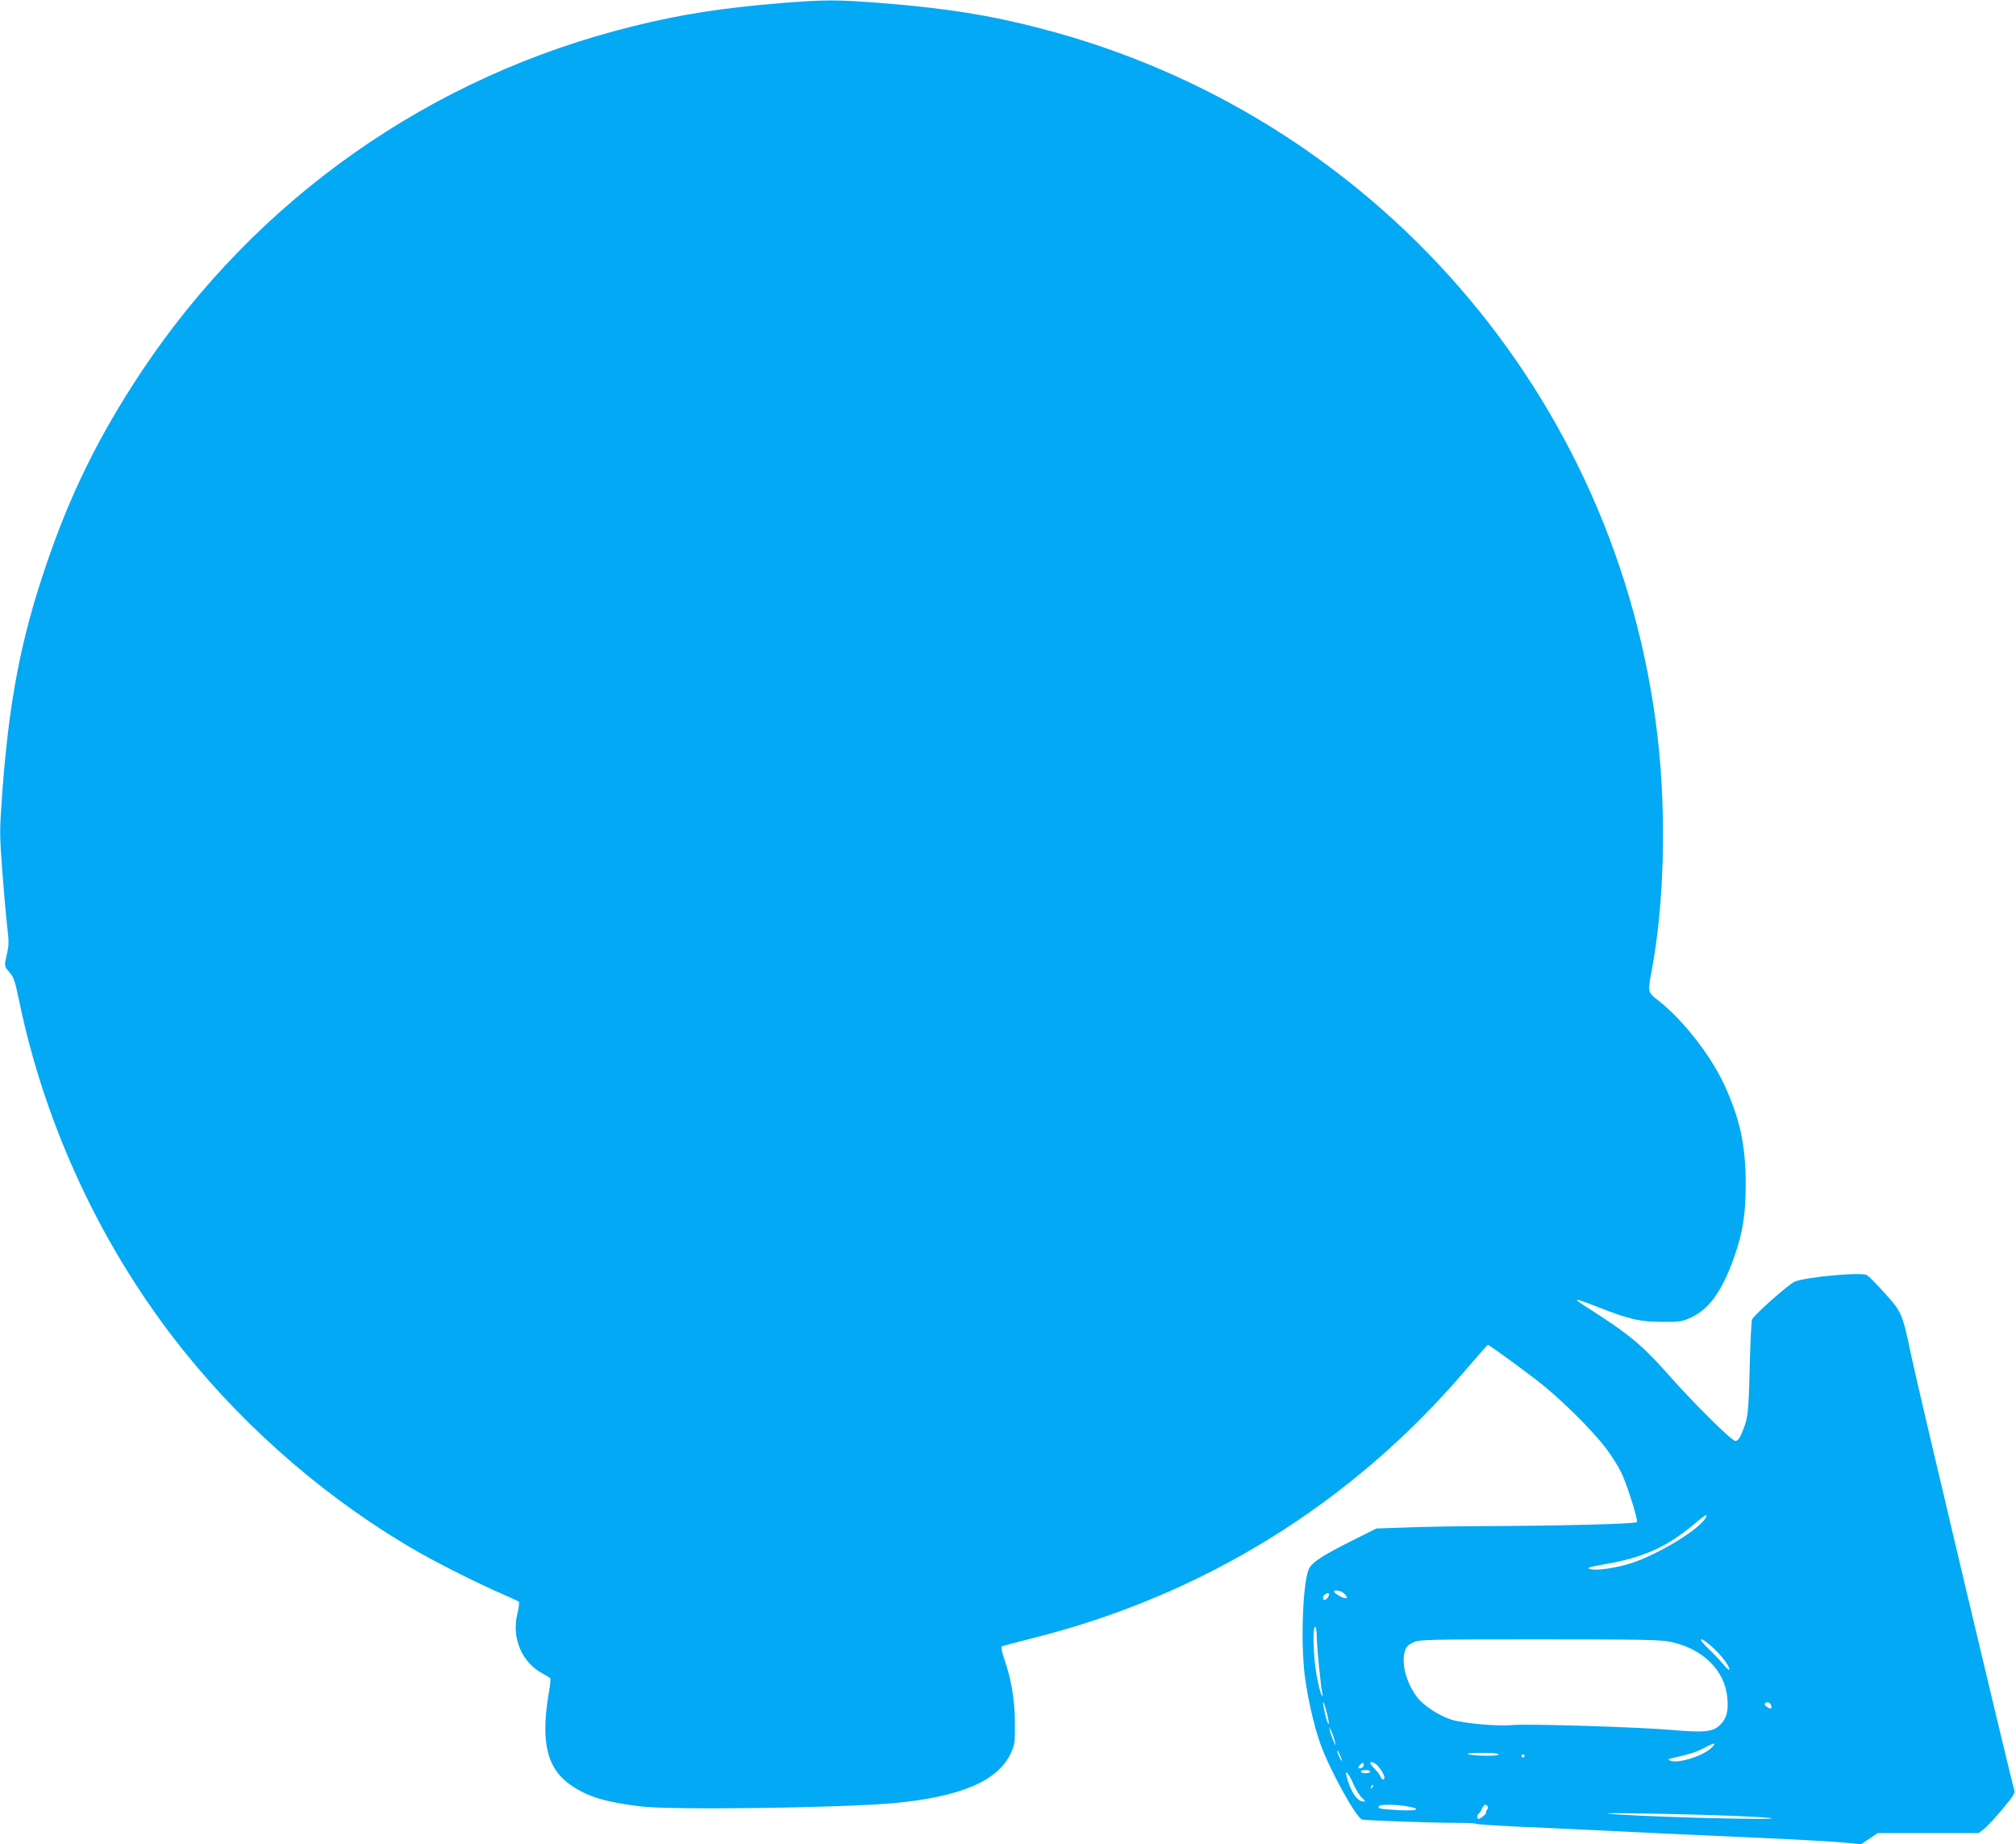 <?xml version="1.0" standalone="no"?>
<!DOCTYPE svg PUBLIC "-//W3C//DTD SVG 20010904//EN"
 "http://www.w3.org/TR/2001/REC-SVG-20010904/DTD/svg10.dtd">
<svg version="1.0" xmlns="http://www.w3.org/2000/svg"
 width="1280pt" height="1171pt" viewBox="0 0 1280 1171"
 preserveAspectRatio="xMidYMid meet">
<g transform="translate(0,1171) scale(0.1,-0.1)"
fill="#03a9f4" stroke="none">
<path d="M4955 11690 c-376 -31 -630 -71 -933 -146 -1286 -316 -2394 -1095
-3126 -2197 -266 -401 -450 -773 -602 -1222 -162 -474 -237 -868 -280 -1455
-17 -234 -17 -256 0 -485 10 -132 24 -291 31 -353 12 -99 12 -122 0 -175 -19
-82 -20 -81 15 -121 27 -30 35 -55 60 -174 166 -808 532 -1588 1044 -2227 413
-516 941 -967 1502 -1286 130 -74 390 -204 519 -259 55 -24 104 -47 109 -51 4
-4 0 -38 -9 -76 -39 -154 30 -314 164 -382 22 -12 42 -24 45 -29 3 -5 -1 -44
-9 -88 -54 -317 -13 -487 144 -593 104 -71 222 -106 441 -132 193 -24 1277 -9
1605 21 425 40 660 140 743 317 25 55 27 66 26 193 -1 146 -22 273 -68 407
-14 40 -21 75 -16 78 5 3 96 27 202 54 1082 272 2023 856 2744 1702 75 88 138
159 141 159 7 0 160 -110 303 -219 144 -109 357 -318 449 -441 36 -47 79 -117
97 -155 37 -80 104 -293 97 -310 -4 -12 -477 -24 -993 -26 -140 0 -346 -4
-458 -8 l-203 -7 -162 -81 c-171 -86 -236 -127 -262 -167 -42 -63 -59 -468
-30 -693 19 -140 56 -306 97 -423 56 -160 228 -473 266 -484 23 -6 437 -21
595 -21 70 0 127 -3 127 -6 0 -3 118 -11 263 -18 144 -6 350 -16 457 -21 426
-21 644 -31 1075 -50 248 -11 495 -25 550 -31 l101 -10 53 35 53 36 321 0 320
0 34 26 c19 15 72 72 118 127 70 84 82 104 74 121 -13 31 -614 2564 -654 2757
-56 269 -60 278 -169 398 -52 58 -103 109 -112 114 -37 21 -391 -12 -460 -42
-41 -19 -256 -209 -270 -240 -4 -9 -11 -146 -15 -306 -7 -293 -10 -321 -51
-417 -14 -34 -26 -48 -40 -48 -23 0 -258 232 -427 423 -171 193 -253 259 -539
441 -24 15 -42 30 -39 32 2 3 62 -18 133 -46 199 -78 268 -94 409 -94 111 -1
125 2 182 28 114 52 197 168 272 379 57 162 74 271 75 467 0 250 -38 421 -140
640 -89 188 -265 411 -419 530 -62 48 -63 52 -41 170 83 433 98 1007 40 1505
-252 2164 -1805 3947 -3915 4494 -324 85 -604 129 -1005 161 -296 23 -360 23
-649 0z m5873 -9621 c-45 -74 -294 -226 -467 -284 -93 -31 -228 -51 -266 -38
-23 7 -8 12 99 31 240 42 387 107 559 251 76 64 95 74 75 40z m-2296 -476 c34
-31 21 -43 -22 -20 -22 12 -40 25 -40 30 0 13 43 7 62 -10z m-102 -28 c-16
-19 -30 -19 -30 0 0 17 33 38 38 24 2 -5 -2 -16 -8 -24z m-70 -242 c0 -67 27
-336 36 -367 4 -14 3 -18 -4 -11 -6 6 -20 59 -31 118 -22 115 -29 317 -11 317
6 0 10 -26 10 -57z m2247 -39 c203 -42 345 -181 360 -354 8 -80 -3 -125 -38
-165 -46 -52 -99 -59 -305 -41 -212 19 -930 41 -1022 32 -93 -9 -307 10 -386
34 -77 24 -174 87 -216 140 -70 89 -105 218 -80 295 9 29 21 41 54 56 39 18
79 19 799 19 652 0 769 -2 834 -16z m268 -36 c57 -52 105 -116 105 -140 0 -7
-17 7 -37 32 -20 25 -64 71 -97 102 -78 74 -50 79 29 6z m-2450 -417 c9 -35
14 -65 11 -68 -5 -5 -21 48 -32 108 -11 55 3 30 21 -40z m2819 53 c4 -9 5 -19
2 -21 -8 -8 -47 18 -41 28 10 15 32 11 39 -7z m-2769 -230 l5 -29 -14 31 c-8
17 -17 44 -21 60 l-5 29 14 -31 c8 -17 17 -44 21 -60z m2395 -39 c-50 -53
-211 -105 -263 -86 -21 9 -21 9 8 16 117 27 151 38 202 64 71 37 83 38 53 6z
m-2350 -84 c-1 -13 -29 45 -29 59 0 8 6 0 14 -19 8 -18 15 -36 15 -40z m995
39 c7 -12 -144 -12 -190 0 -20 5 6 8 77 9 62 1 109 -3 113 -9z m165 -10 c0 -5
-4 -10 -10 -10 -5 0 -10 5 -10 10 0 6 5 10 10 10 6 0 10 -4 10 -10z m-1028
-72 c-6 -6 -16 -8 -22 -6 -9 3 -7 9 6 22 13 13 19 15 22 6 2 -6 0 -16 -6 -22z
m95 10 c23 -26 43 -61 43 -77 0 -18 -18 -12 -25 8 -3 10 -19 31 -35 47 -16 16
-30 32 -30 37 0 15 27 6 47 -15z m-47 -38 c0 -5 -13 -10 -30 -10 -16 0 -30 5
-30 10 0 6 14 10 30 10 17 0 30 -4 30 -10z m-105 -83 c15 -34 39 -72 53 -84
19 -16 22 -23 12 -23 -42 0 -82 57 -109 155 -15 56 11 28 44 -48z m116 -20
c-10 -9 -11 -8 -5 6 3 10 9 15 12 12 3 -3 0 -11 -7 -18z m233 -119 c88 -17 48
-29 -74 -22 -111 7 -124 10 -115 25 8 13 120 11 189 -3z m501 2 c4 -6 1 -17
-5 -25 -7 -8 -9 -15 -5 -15 5 0 -2 -9 -15 -20 -13 -11 -27 -20 -32 -20 -12 0
-10 28 3 35 5 4 14 18 19 31 10 25 25 31 35 14z m1560 -61 c132 -5 241 -12
244 -15 15 -14 -930 13 -1039 30 -43 7 542 -4 795 -15z"/>
</g>
</svg>
